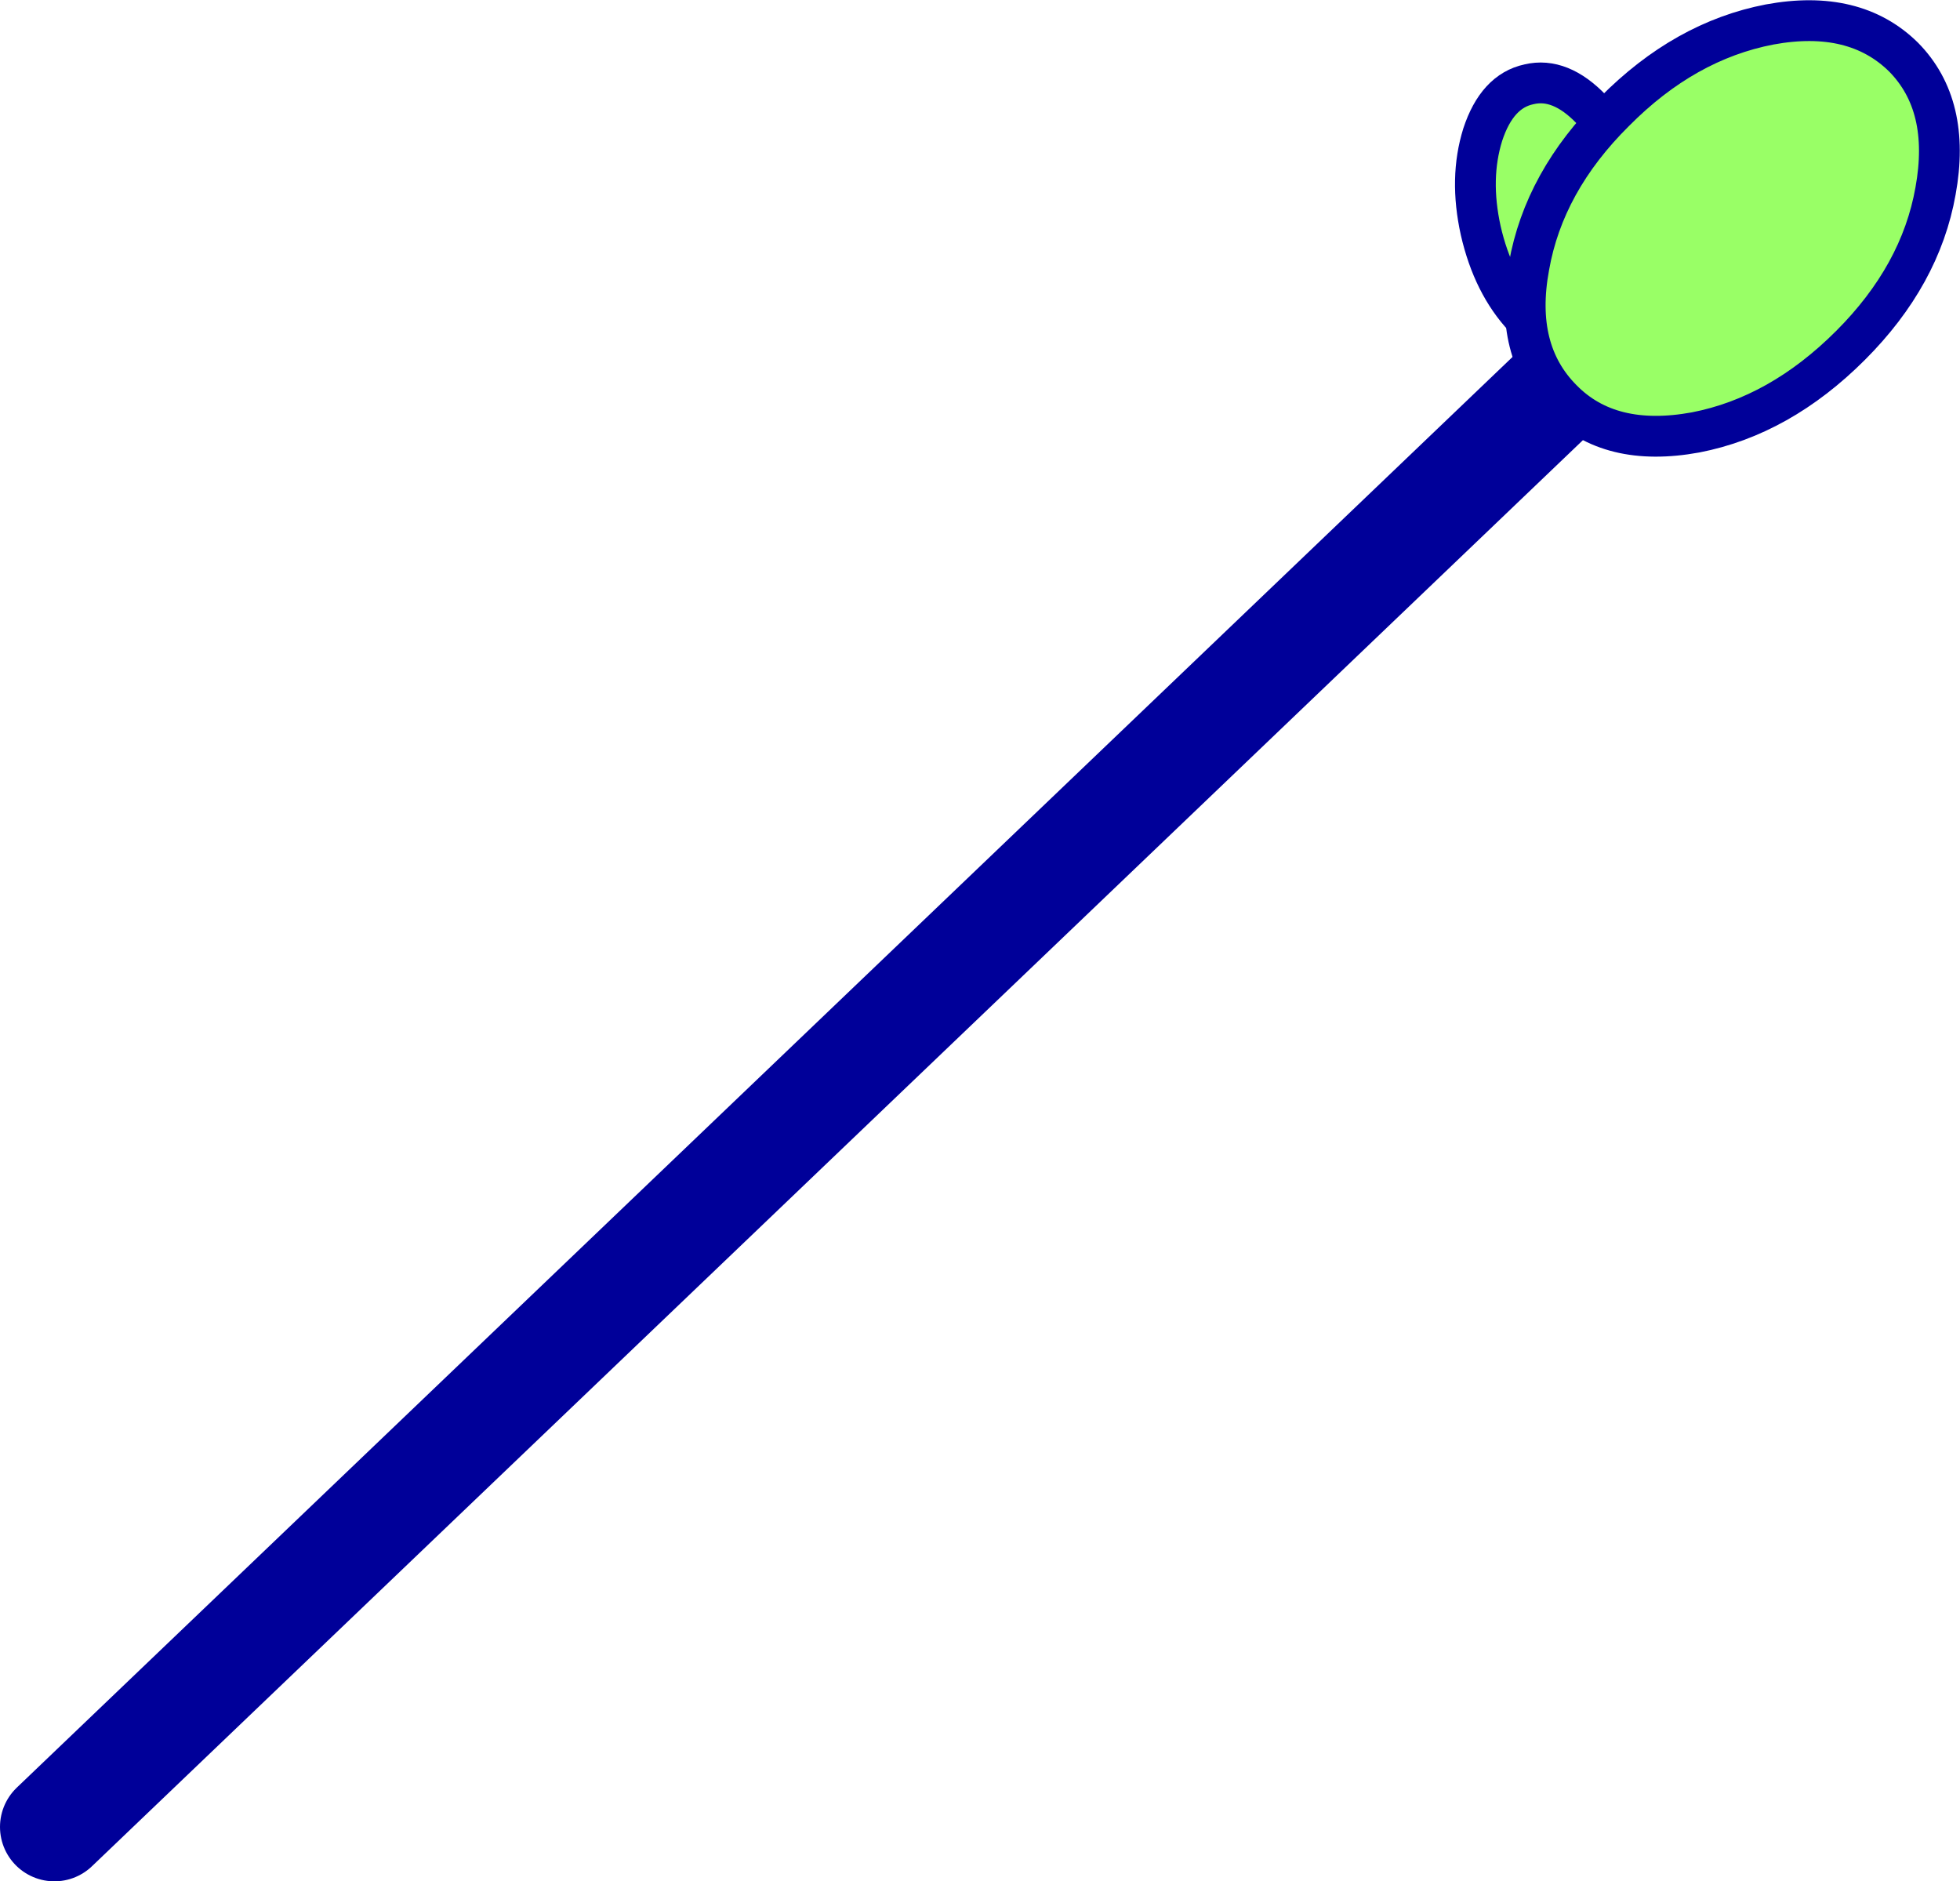 <?xml version="1.0" encoding="UTF-8" standalone="no"?>
<svg xmlns:xlink="http://www.w3.org/1999/xlink" height="138.35px" width="144.15px" xmlns="http://www.w3.org/2000/svg">
  <g transform="matrix(1.0, 0.0, 0.0, 1.0, 11.7, 126.4)">
    <path d="M-7.7 7.95 L107.0 -101.75" fill="none" stroke="#000099" stroke-linecap="round" stroke-linejoin="round" stroke-width="8.0"/>
    <path d="M108.45 -104.95 Q107.4 -101.7 105.1 -101.2 102.7 -100.65 100.4 -103.05 98.1 -105.5 97.2 -109.45 96.35 -113.3 97.35 -116.5 98.4 -119.7 100.75 -120.2 103.05 -120.75 105.35 -118.35 107.7 -115.9 108.6 -112.0 109.45 -108.05 108.45 -104.95" fill="#99ff66" fill-rule="evenodd" stroke="none"/>
    <path d="M108.45 -104.95 Q107.4 -101.7 105.1 -101.2 102.7 -100.65 100.4 -103.05 98.1 -105.5 97.2 -109.45 96.35 -113.3 97.35 -116.5 98.4 -119.7 100.75 -120.2 103.05 -120.75 105.35 -118.35 107.7 -115.9 108.6 -112.0 109.45 -108.05 108.45 -104.95 Z" fill="none" stroke="#000099" stroke-linecap="round" stroke-linejoin="round" stroke-width="3.0"/>
    <path d="M100.75 -106.8 Q101.85 -113.05 107.05 -118.2 112.2 -123.4 118.45 -124.6 124.7 -125.75 128.3 -122.2 131.8 -118.65 130.65 -112.35 129.55 -106.15 124.4 -101.0 119.2 -95.8 113.0 -94.6 106.7 -93.45 103.2 -97.0 99.6 -100.6 100.75 -106.8" fill="#99ff66" fill-rule="evenodd" stroke="none"/>
    <path d="M100.75 -106.8 Q101.85 -113.05 107.05 -118.2 112.2 -123.4 118.45 -124.6 124.7 -125.75 128.3 -122.2 131.8 -118.65 130.65 -112.35 129.55 -106.15 124.4 -101.0 119.2 -95.8 113.0 -94.6 106.7 -93.45 103.2 -97.0 99.6 -100.6 100.75 -106.8 Z" fill="none" stroke="#000099" stroke-linecap="round" stroke-linejoin="round" stroke-width="3.0"/>
  </g>
</svg>
